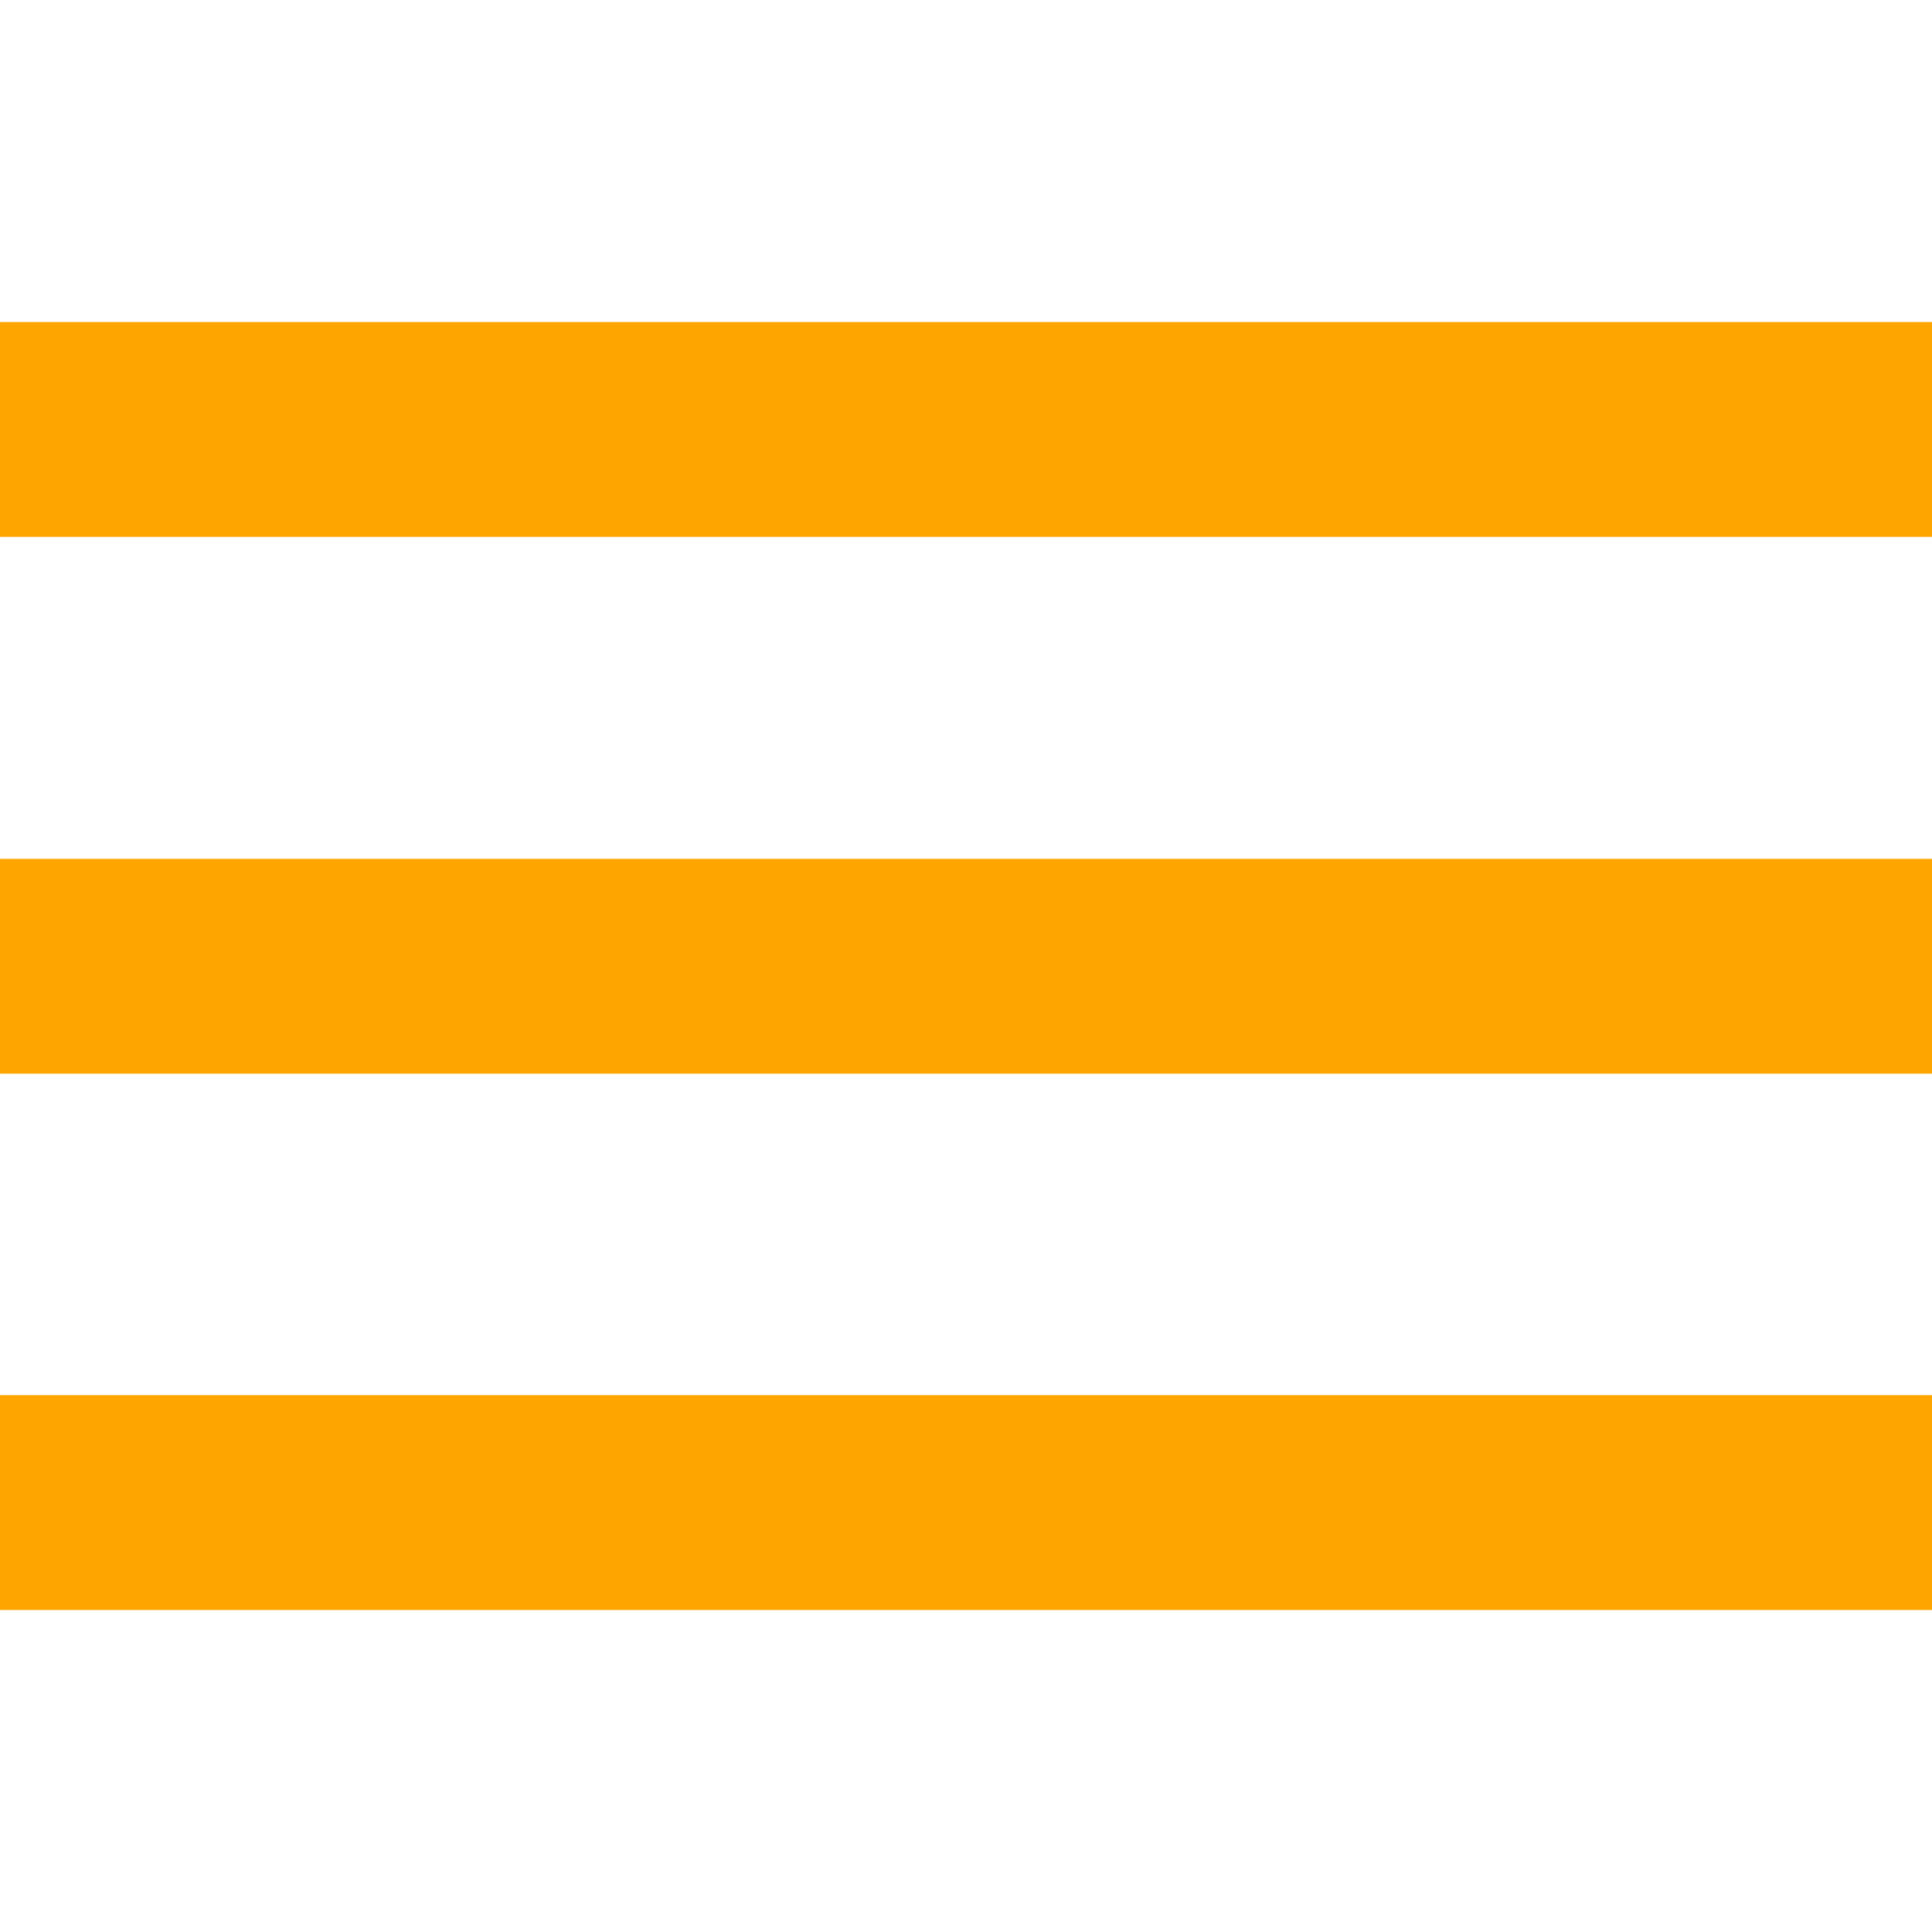 <?xml version="1.0" encoding="UTF-8"?> <!-- Generator: Adobe Illustrator 24.0.2, SVG Export Plug-In . SVG Version: 6.00 Build 0) --> <svg xmlns="http://www.w3.org/2000/svg" xmlns:xlink="http://www.w3.org/1999/xlink" id="Capa_1" x="0px" y="0px" viewBox="0 0 384 384" style="enable-background:new 0 0 384 384;" xml:space="preserve"> <style type="text/css"> .st0{fill:#FFA500;} </style> <g> <g> <g> <rect y="277.3" class="st0" width="384" height="42.7"></rect> <rect y="170.7" class="st0" width="384" height="42.7"></rect> <rect y="64" class="st0" width="384" height="42.7"></rect> </g> </g> </g> </svg> 